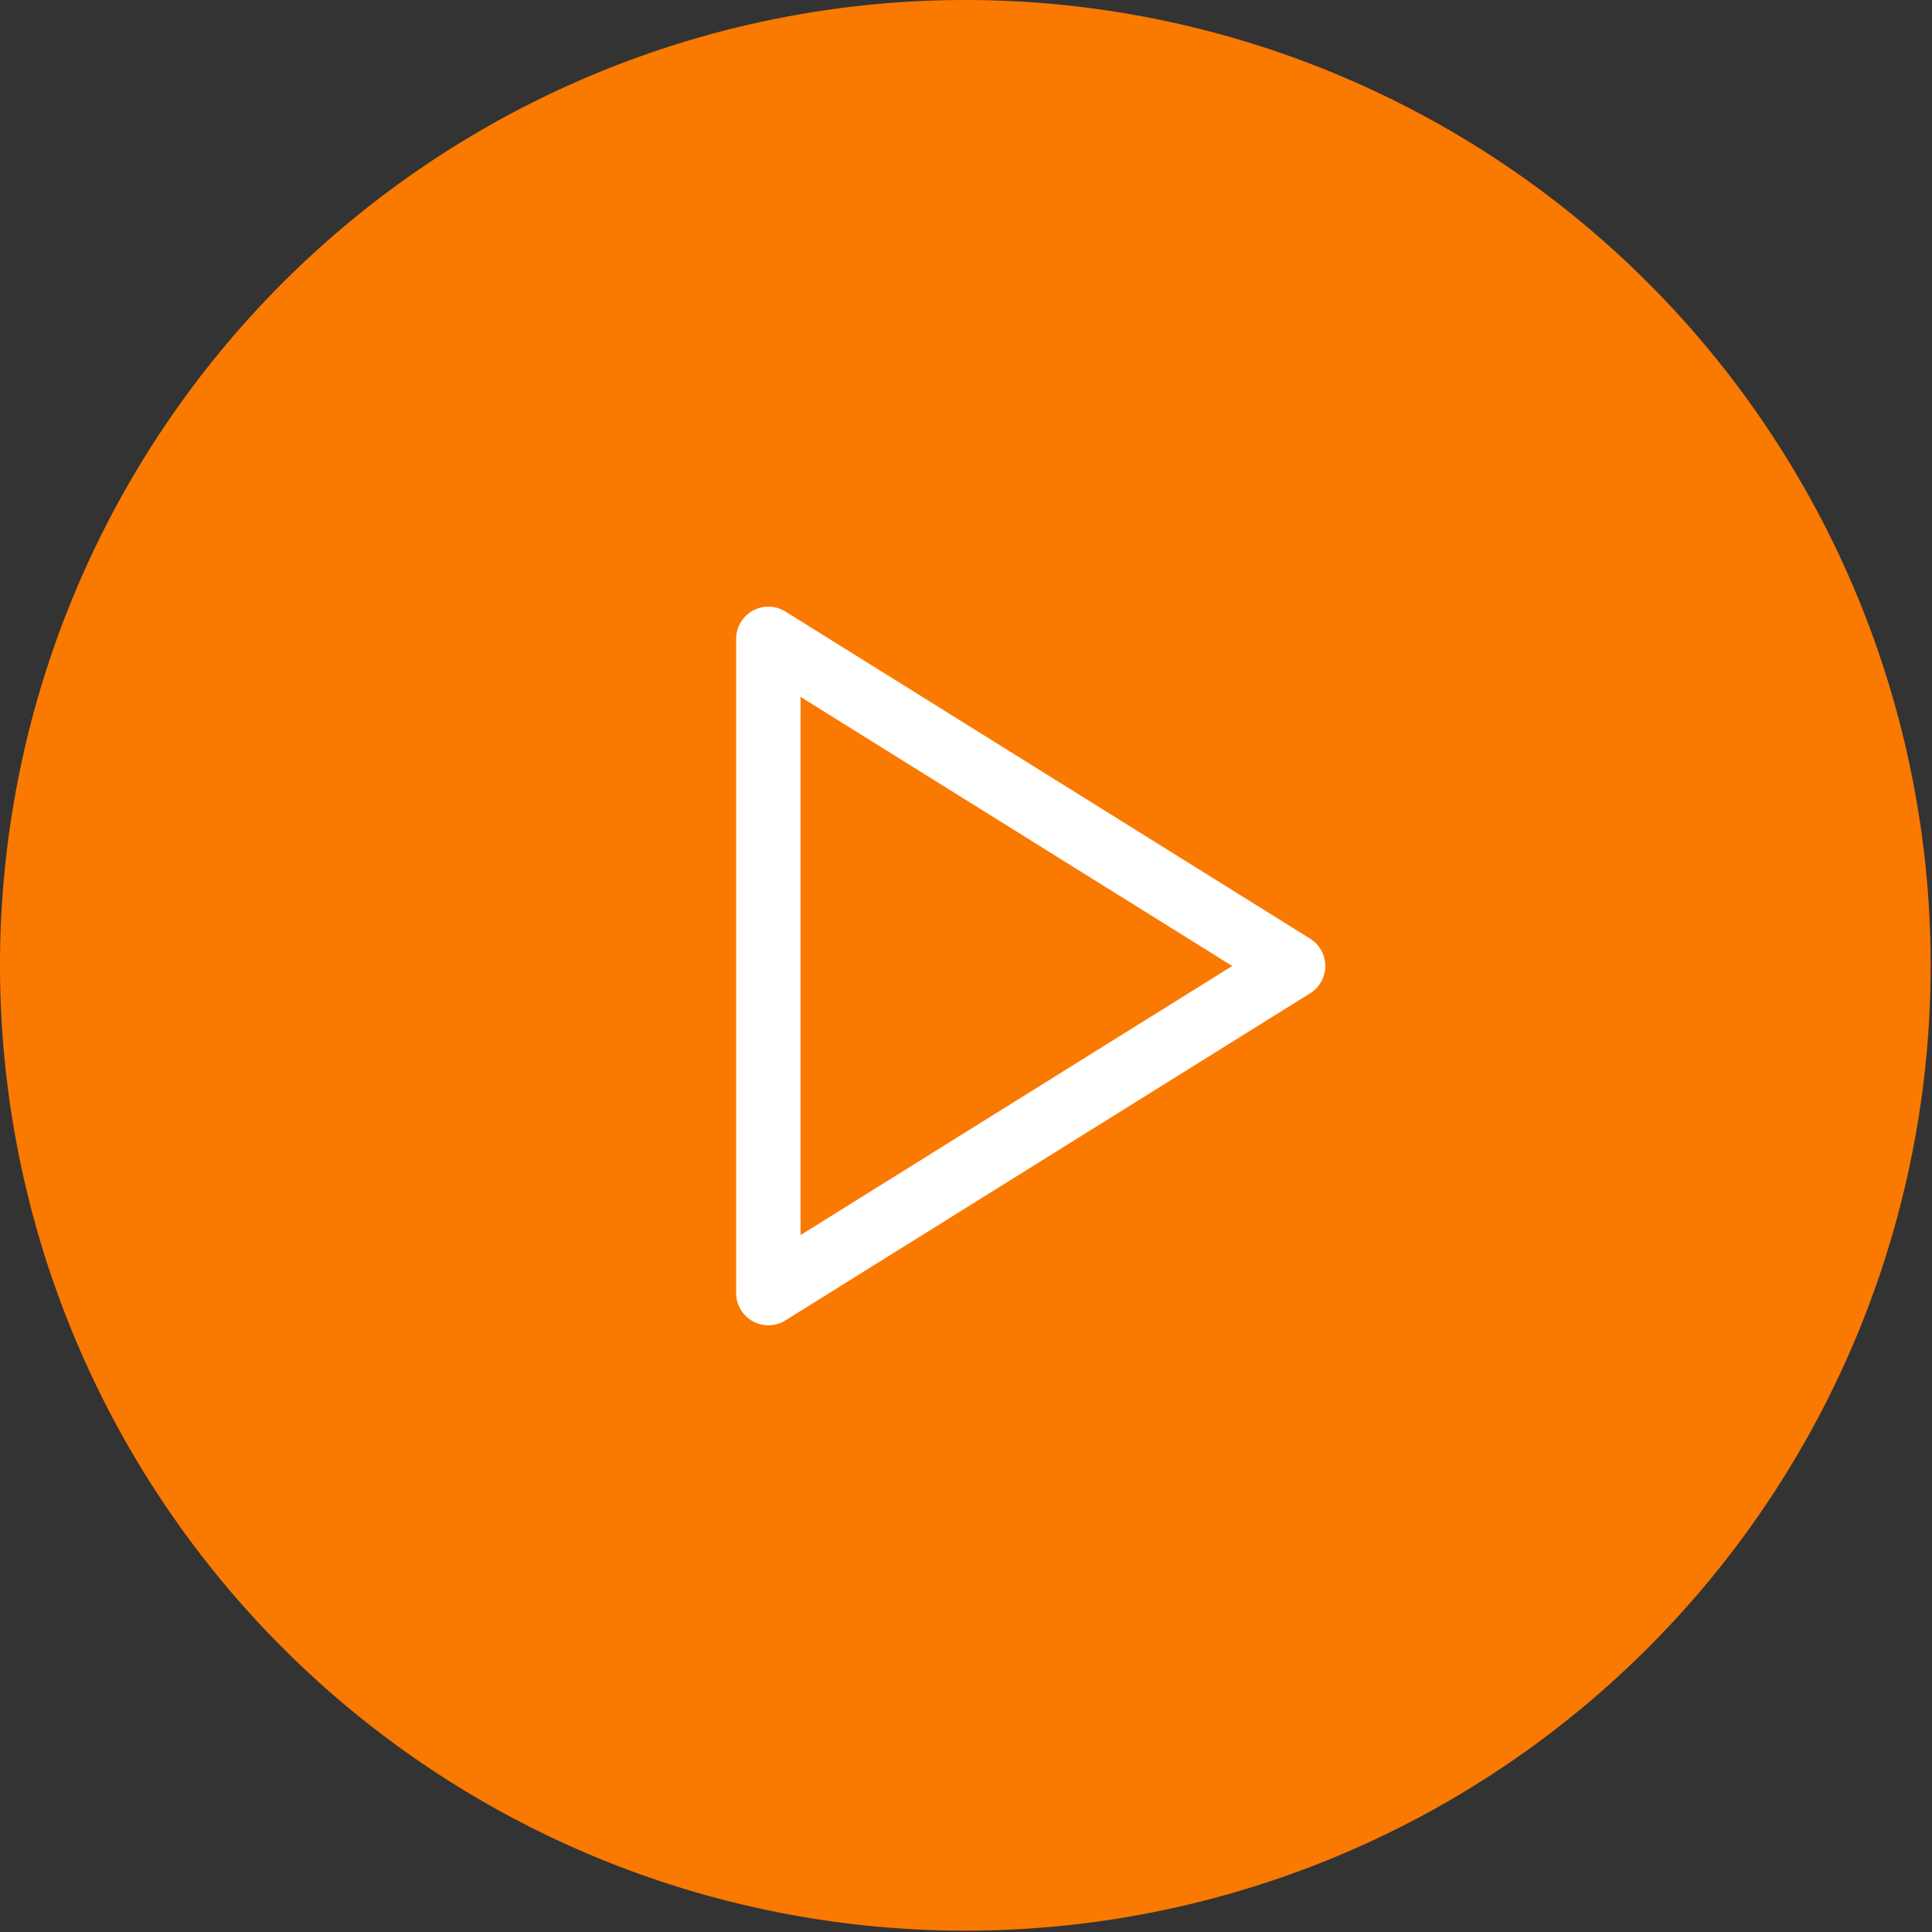 <svg id="Komponente_9_3" data-name="Komponente 9 – 3" xmlns="http://www.w3.org/2000/svg" width="90" height="90" viewBox="0 0 90 90">
  <rect x="0" y="0" width="90" height="90" fill="#333333" stroke="none"/>
  <path id="Pfad_964" data-name="Pfad 964" d="M45,0A44.969,44.969,0,1,1,25.425,4.469,45,45,0,0,1,45,0Z" fill="#fa7900"/>
  <path id="Polygon_1" data-name="Polygon 1" d="M15.239,0,30.477,24.444H0Z" transform="translate(60.237 29.76) rotate(90)" fill="none" stroke="#fff" stroke-linecap="round" stroke-linejoin="round" stroke-width="3"/>
</svg>
